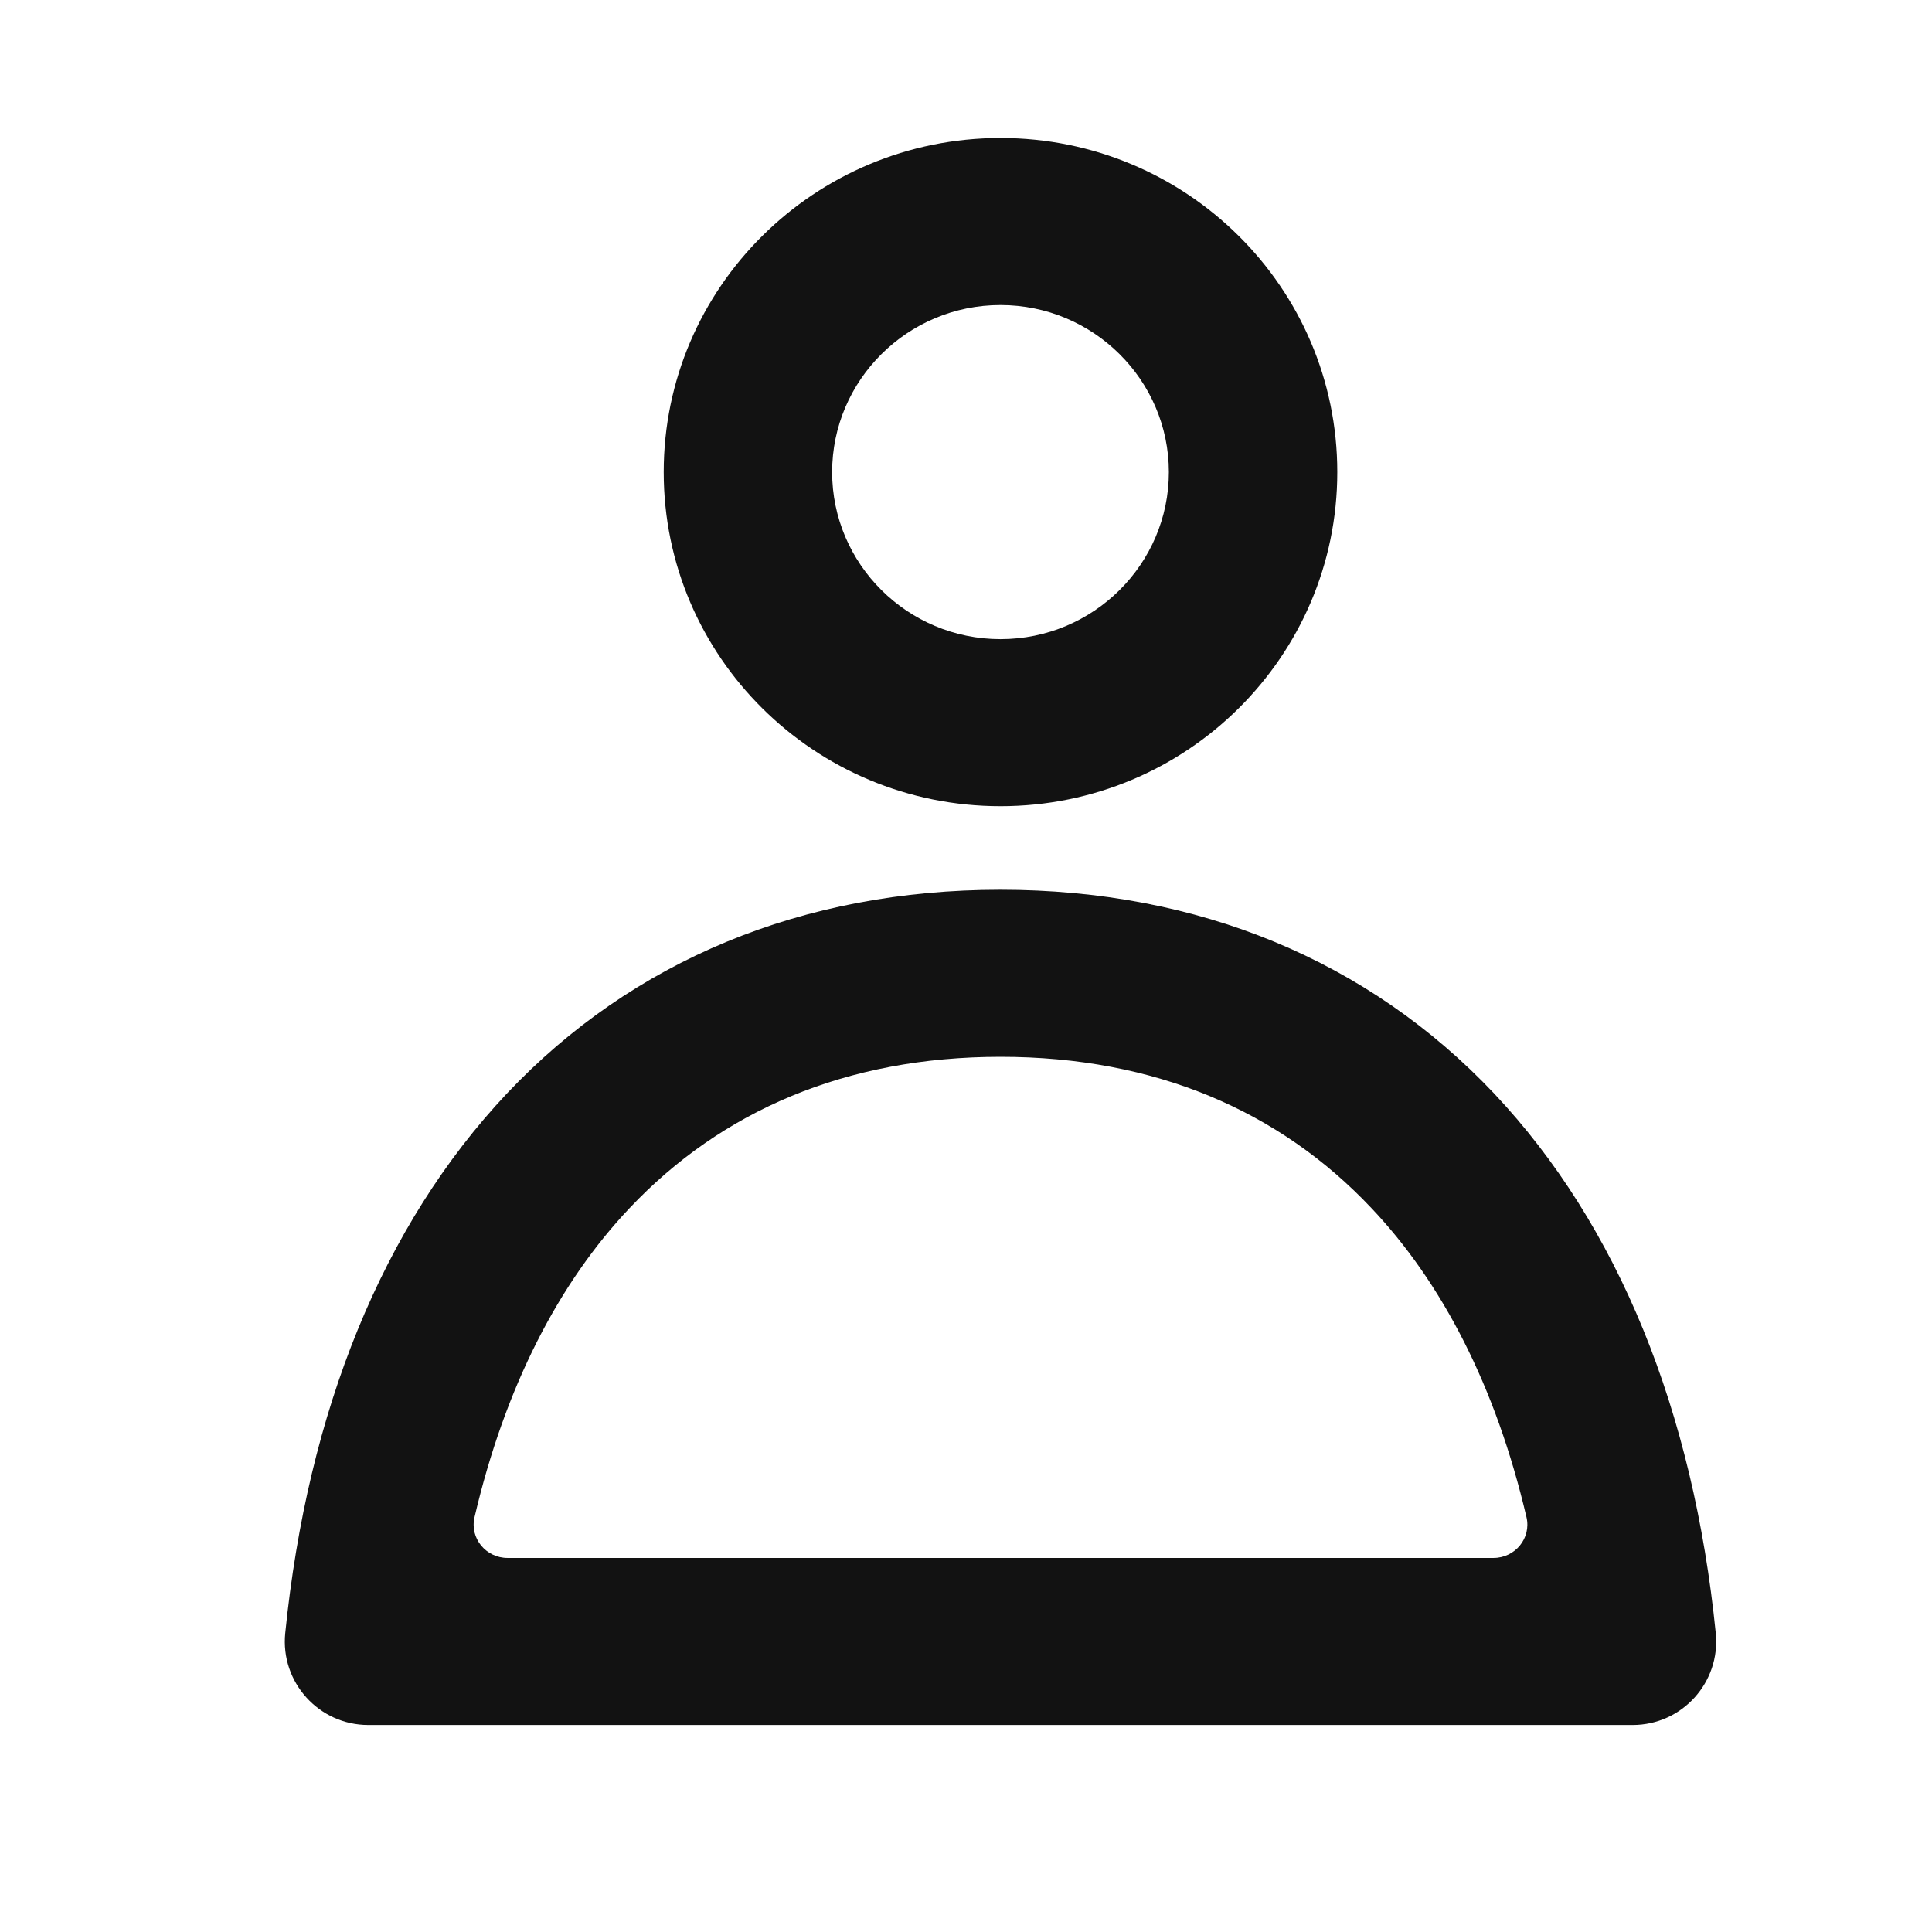 <svg width="28" height="28" viewBox="0 0 28 28" fill="none" xmlns="http://www.w3.org/2000/svg">
<path d="M6.877 21.989C6.806 22.294 7.043 22.579 7.356 22.579H21.644C21.957 22.579 22.194 22.294 22.123 21.989C21.679 20.09 20.895 18.584 19.874 17.507C18.549 16.103 16.743 15.316 14.5 15.316C12.257 15.316 10.453 16.103 9.126 17.507C8.105 18.584 7.321 20.09 6.877 21.989ZM7.346 15.848C9.164 13.924 11.63 12.895 14.5 12.895C17.37 12.895 19.836 13.924 21.654 15.848C23.456 17.761 24.541 20.448 24.866 23.668C24.938 24.381 24.378 25 23.662 25H5.338C4.622 25 4.062 24.381 4.134 23.668C4.459 20.448 5.544 17.761 7.346 15.848ZM14.5 4.421C13.152 4.421 12.06 5.511 12.06 6.842C12.06 8.174 13.152 9.263 14.5 9.263C15.848 9.263 16.94 8.174 16.94 6.842C16.94 5.511 15.848 4.421 14.5 4.421ZM9.619 6.842C9.619 4.167 11.805 2 14.5 2C17.195 2 19.381 4.167 19.381 6.842C19.381 9.517 17.195 11.684 14.5 11.684C11.805 11.684 9.619 9.517 9.619 6.842Z" fill="#121212"/>
</svg>

